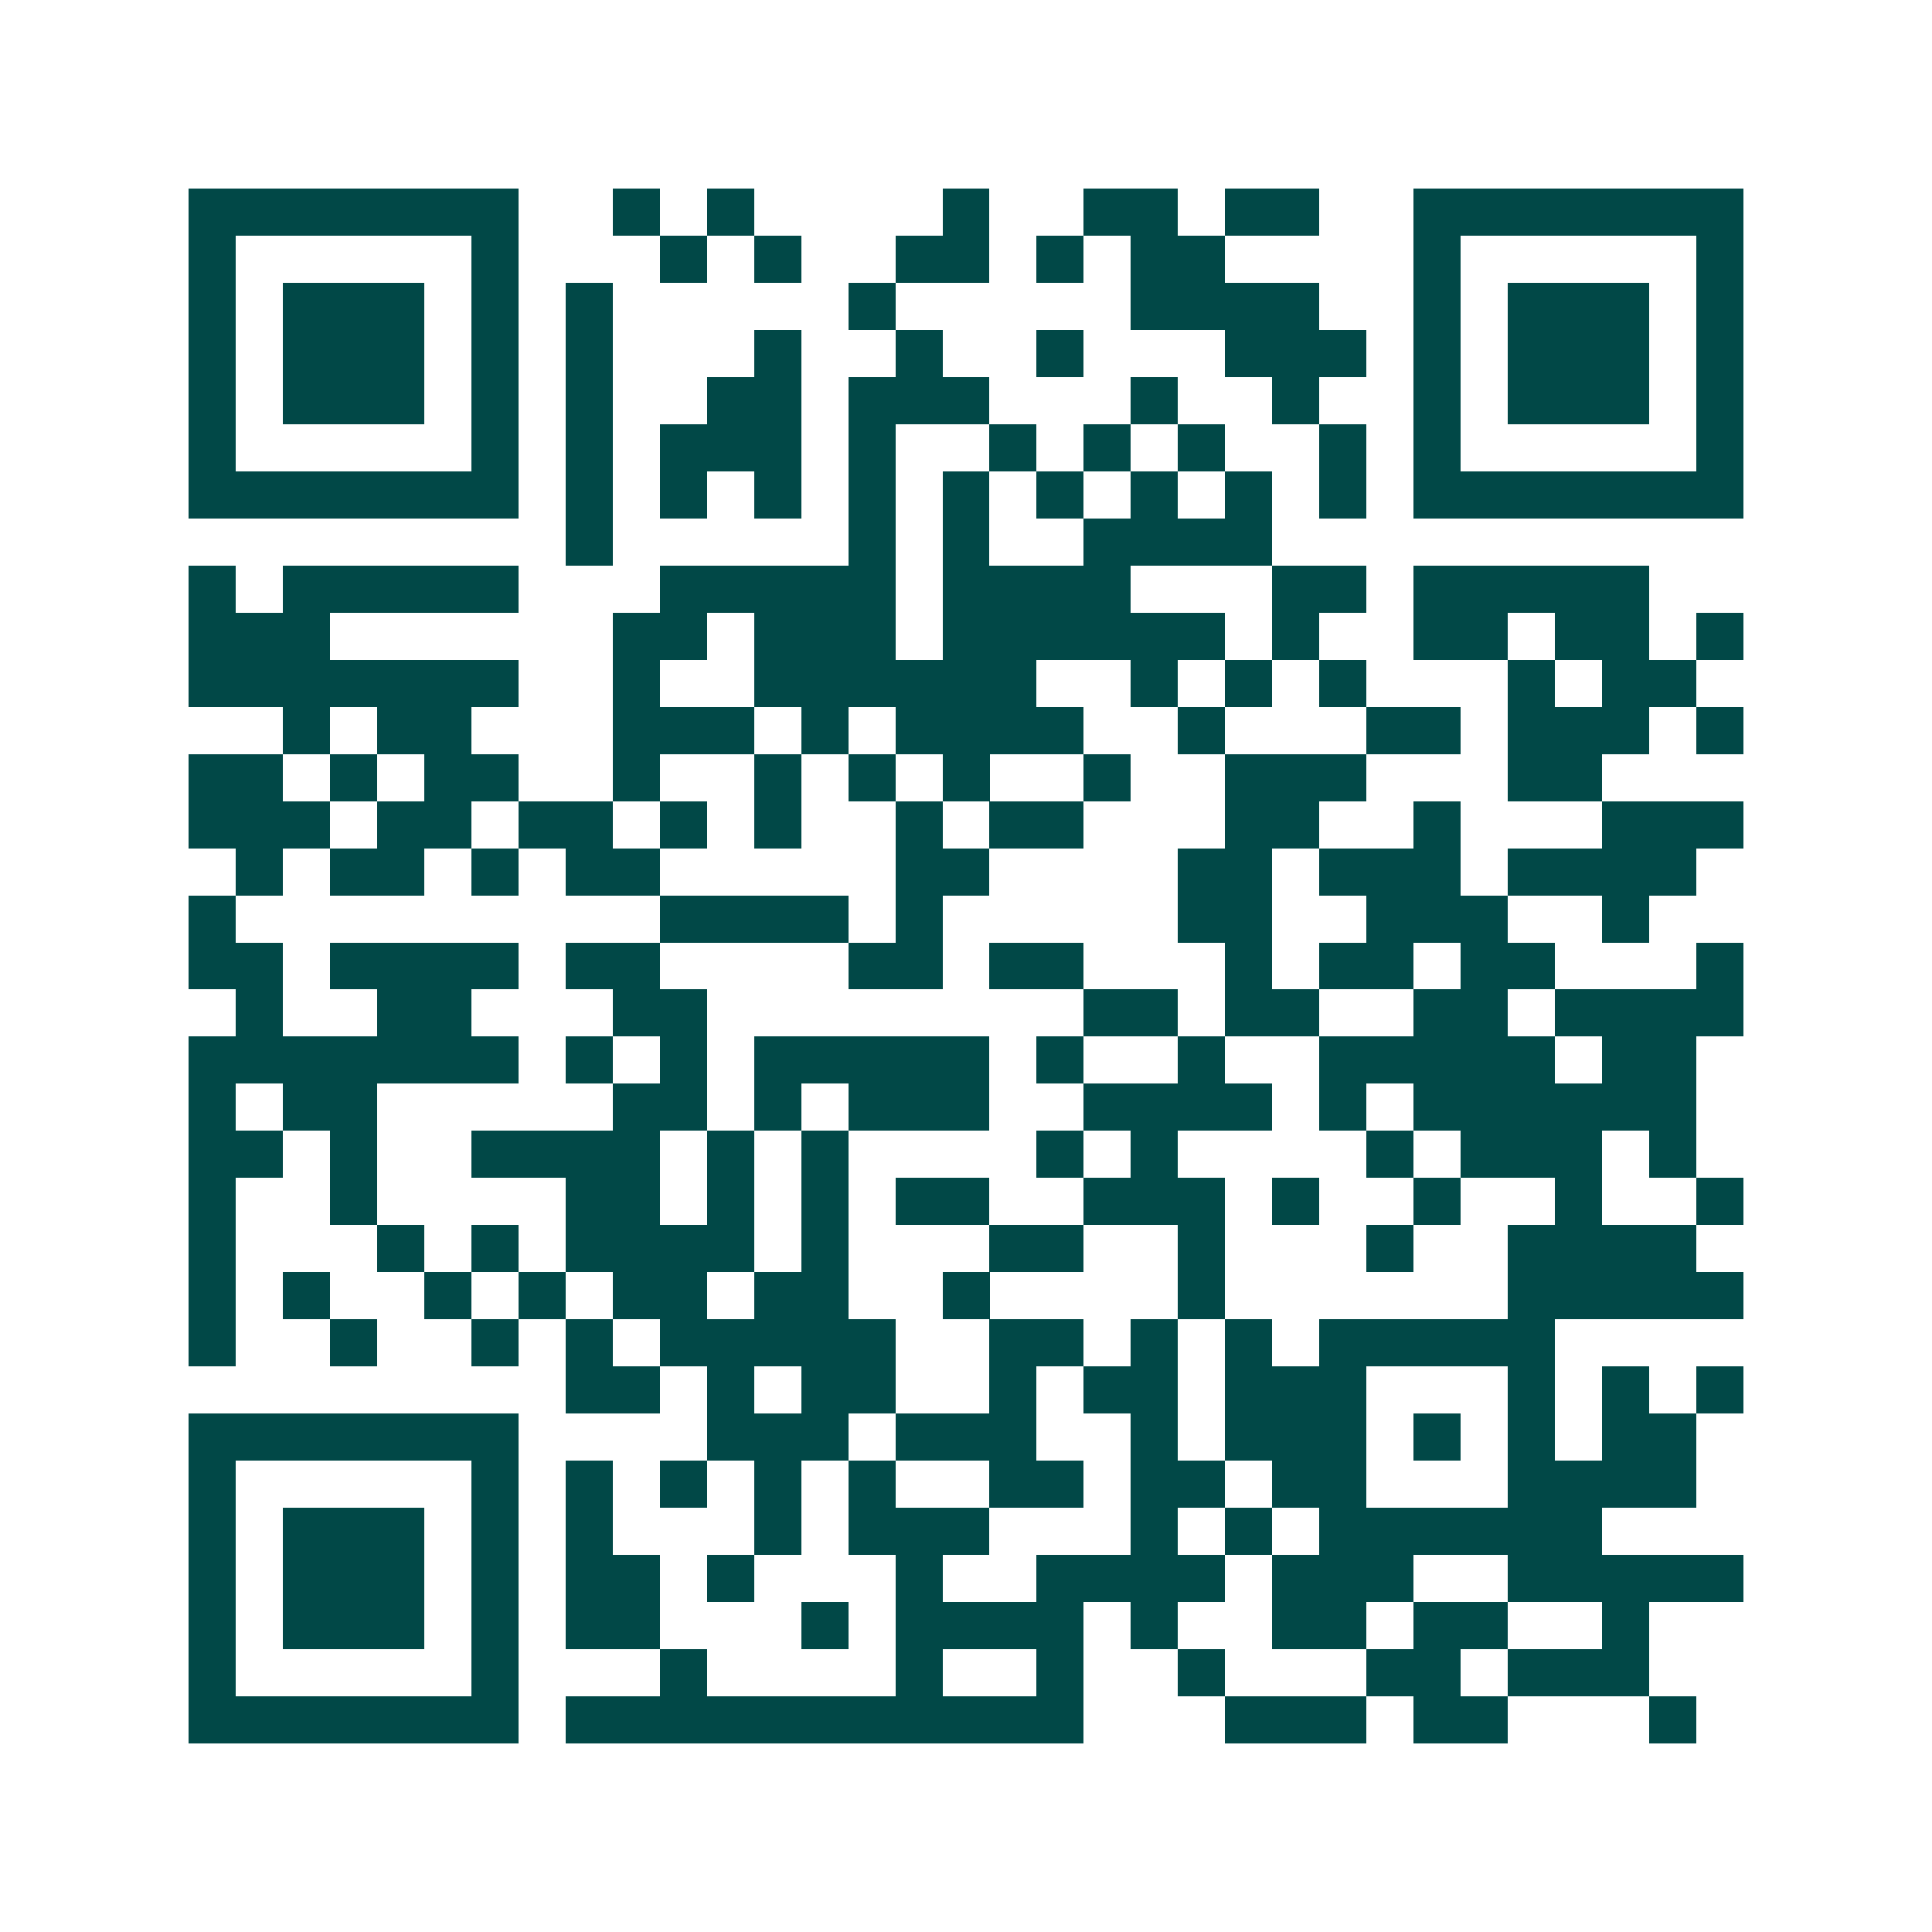 <svg xmlns="http://www.w3.org/2000/svg" width="200" height="200" viewBox="0 0 41 41" shape-rendering="crispEdges"><path fill="#ffffff" d="M0 0h41v41H0z"/><path stroke="#014847" d="M4 4.5h7m2 0h1m1 0h1m4 0h1m2 0h2m1 0h2m2 0h7M4 5.5h1m5 0h1m3 0h1m1 0h1m2 0h2m1 0h1m1 0h2m4 0h1m5 0h1M4 6.5h1m1 0h3m1 0h1m1 0h1m5 0h1m5 0h4m2 0h1m1 0h3m1 0h1M4 7.5h1m1 0h3m1 0h1m1 0h1m3 0h1m2 0h1m2 0h1m3 0h3m1 0h1m1 0h3m1 0h1M4 8.5h1m1 0h3m1 0h1m1 0h1m2 0h2m1 0h3m3 0h1m2 0h1m2 0h1m1 0h3m1 0h1M4 9.5h1m5 0h1m1 0h1m1 0h3m1 0h1m2 0h1m1 0h1m1 0h1m2 0h1m1 0h1m5 0h1M4 10.5h7m1 0h1m1 0h1m1 0h1m1 0h1m1 0h1m1 0h1m1 0h1m1 0h1m1 0h1m1 0h7M12 11.5h1m5 0h1m1 0h1m2 0h4M4 12.5h1m1 0h5m3 0h5m1 0h4m3 0h2m1 0h5M4 13.5h3m6 0h2m1 0h3m1 0h6m1 0h1m2 0h2m1 0h2m1 0h1M4 14.5h7m2 0h1m2 0h6m2 0h1m1 0h1m1 0h1m3 0h1m1 0h2M6 15.5h1m1 0h2m3 0h3m1 0h1m1 0h4m2 0h1m3 0h2m1 0h3m1 0h1M4 16.5h2m1 0h1m1 0h2m2 0h1m2 0h1m1 0h1m1 0h1m2 0h1m2 0h3m3 0h2M4 17.5h3m1 0h2m1 0h2m1 0h1m1 0h1m2 0h1m1 0h2m3 0h2m2 0h1m3 0h3M5 18.5h1m1 0h2m1 0h1m1 0h2m5 0h2m4 0h2m1 0h3m1 0h4M4 19.5h1m9 0h4m1 0h1m5 0h2m2 0h3m2 0h1M4 20.5h2m1 0h4m1 0h2m4 0h2m1 0h2m3 0h1m1 0h2m1 0h2m3 0h1M5 21.5h1m2 0h2m3 0h2m8 0h2m1 0h2m2 0h2m1 0h4M4 22.5h7m1 0h1m1 0h1m1 0h5m1 0h1m2 0h1m2 0h5m1 0h2M4 23.5h1m1 0h2m5 0h2m1 0h1m1 0h3m2 0h4m1 0h1m1 0h6M4 24.5h2m1 0h1m2 0h4m1 0h1m1 0h1m4 0h1m1 0h1m4 0h1m1 0h3m1 0h1M4 25.5h1m2 0h1m4 0h2m1 0h1m1 0h1m1 0h2m2 0h3m1 0h1m2 0h1m2 0h1m2 0h1M4 26.5h1m3 0h1m1 0h1m1 0h4m1 0h1m3 0h2m2 0h1m3 0h1m2 0h4M4 27.5h1m1 0h1m2 0h1m1 0h1m1 0h2m1 0h2m2 0h1m4 0h1m6 0h5M4 28.5h1m2 0h1m2 0h1m1 0h1m1 0h5m2 0h2m1 0h1m1 0h1m1 0h5M12 29.5h2m1 0h1m1 0h2m2 0h1m1 0h2m1 0h3m3 0h1m1 0h1m1 0h1M4 30.5h7m4 0h3m1 0h3m2 0h1m1 0h3m1 0h1m1 0h1m1 0h2M4 31.5h1m5 0h1m1 0h1m1 0h1m1 0h1m1 0h1m2 0h2m1 0h2m1 0h2m3 0h4M4 32.5h1m1 0h3m1 0h1m1 0h1m3 0h1m1 0h3m3 0h1m1 0h1m1 0h6M4 33.5h1m1 0h3m1 0h1m1 0h2m1 0h1m3 0h1m2 0h4m1 0h3m2 0h5M4 34.5h1m1 0h3m1 0h1m1 0h2m3 0h1m1 0h4m1 0h1m2 0h2m1 0h2m2 0h1M4 35.5h1m5 0h1m3 0h1m4 0h1m2 0h1m2 0h1m3 0h2m1 0h3M4 36.5h7m1 0h11m3 0h3m1 0h2m3 0h1"/></svg>
